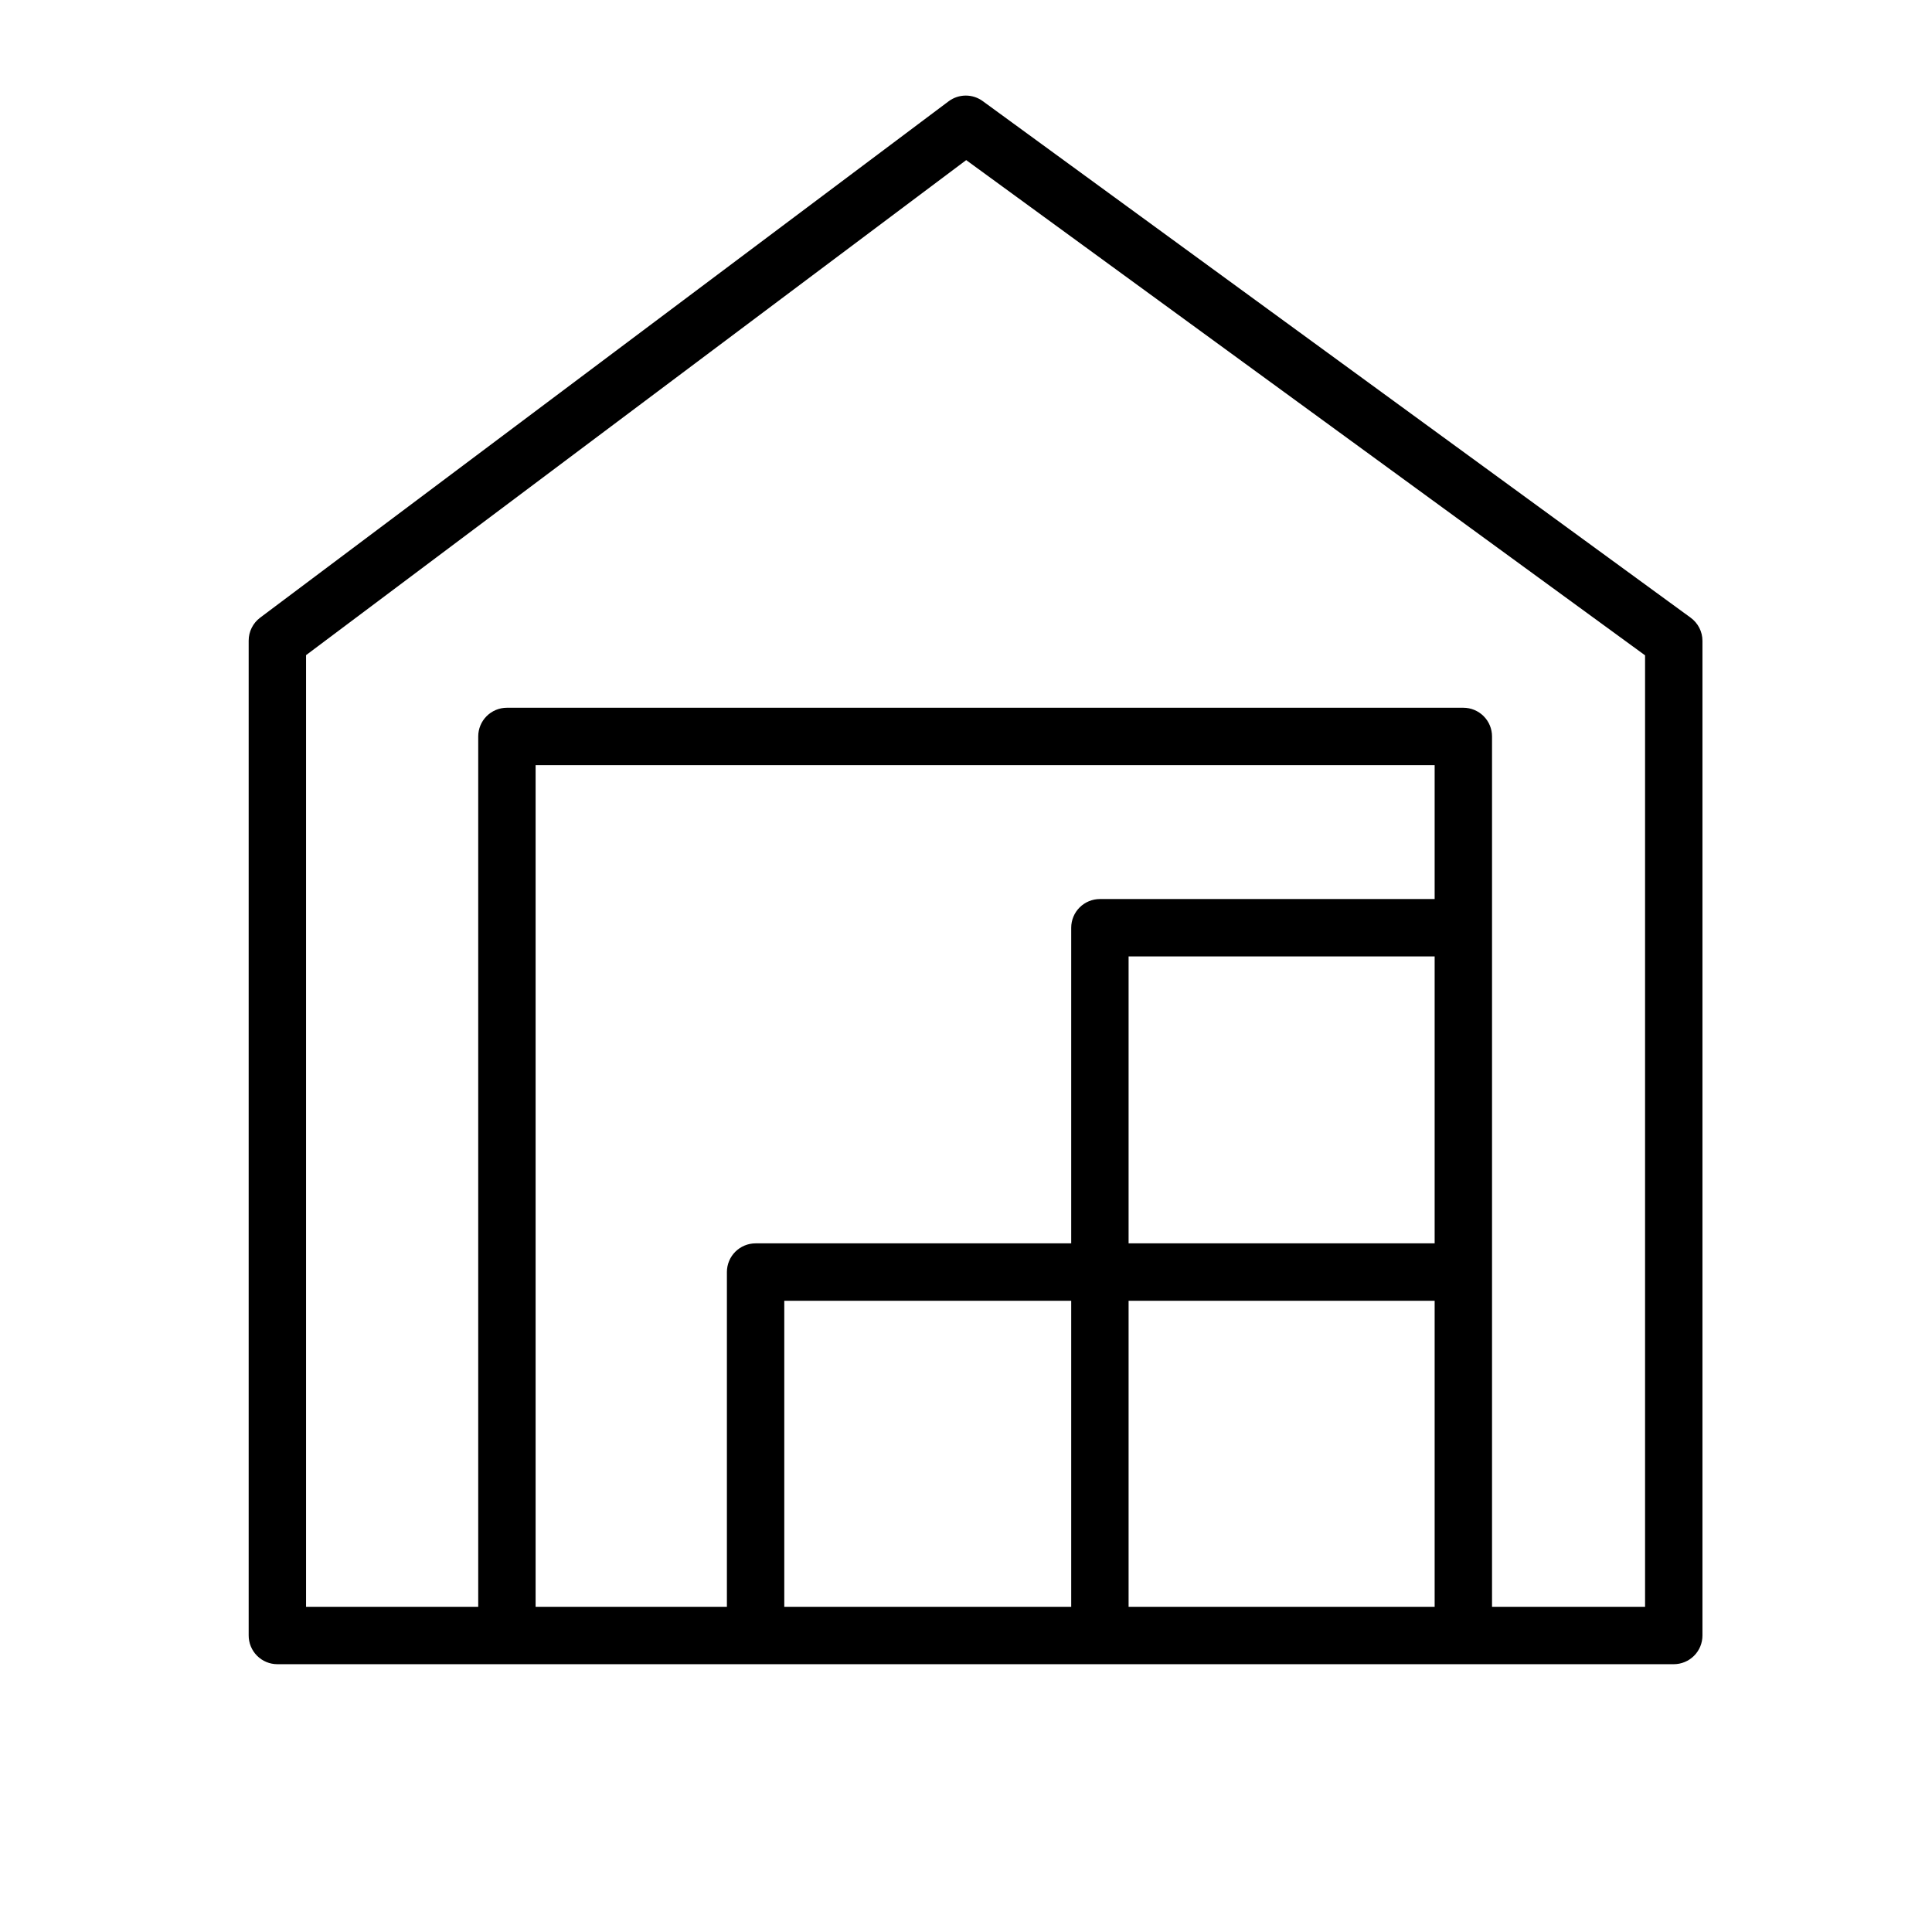 <?xml version="1.0" encoding="UTF-8"?> <svg xmlns="http://www.w3.org/2000/svg" width="70" height="70" viewBox="0 0 70 70" fill="none"> <path d="M61.254 22.379L35.61 3.666C35.431 3.534 35.215 3.463 34.993 3.463C34.771 3.463 34.555 3.534 34.376 3.666L9.426 22.379C9.297 22.476 9.192 22.601 9.12 22.746C9.047 22.89 9.01 23.049 9.01 23.211V59.25C9.009 59.387 9.035 59.523 9.087 59.65C9.139 59.777 9.215 59.893 9.312 59.99C9.409 60.087 9.523 60.164 9.65 60.217C9.777 60.27 9.912 60.297 10.05 60.297H60.644C60.919 60.297 61.184 60.187 61.379 59.992C61.574 59.797 61.683 59.533 61.683 59.257V23.218C61.683 23.054 61.644 22.893 61.569 22.747C61.494 22.601 61.386 22.475 61.254 22.379ZM51.98 45.049H40.891V34.653H51.98V45.049ZM38.812 58.218H28.416V47.129H38.812V58.218ZM40.891 47.129H51.98V58.218H40.891V47.129ZM51.98 32.574H39.852C39.576 32.574 39.311 32.684 39.116 32.879C38.921 33.074 38.812 33.338 38.812 33.614V45.049H27.376C27.101 45.049 26.836 45.159 26.641 45.354C26.446 45.549 26.337 45.813 26.337 46.089V58.218H19.406V27.723H51.98V32.574ZM59.604 58.218H54.059V26.683C54.059 26.407 53.95 26.143 53.755 25.948C53.56 25.753 53.295 25.643 53.02 25.643H18.366C18.091 25.643 17.826 25.753 17.631 25.948C17.436 26.143 17.327 26.407 17.327 26.683V58.218H11.089V23.737L35.007 5.801L59.604 23.744V58.218Z" fill="black"></path> </svg> 